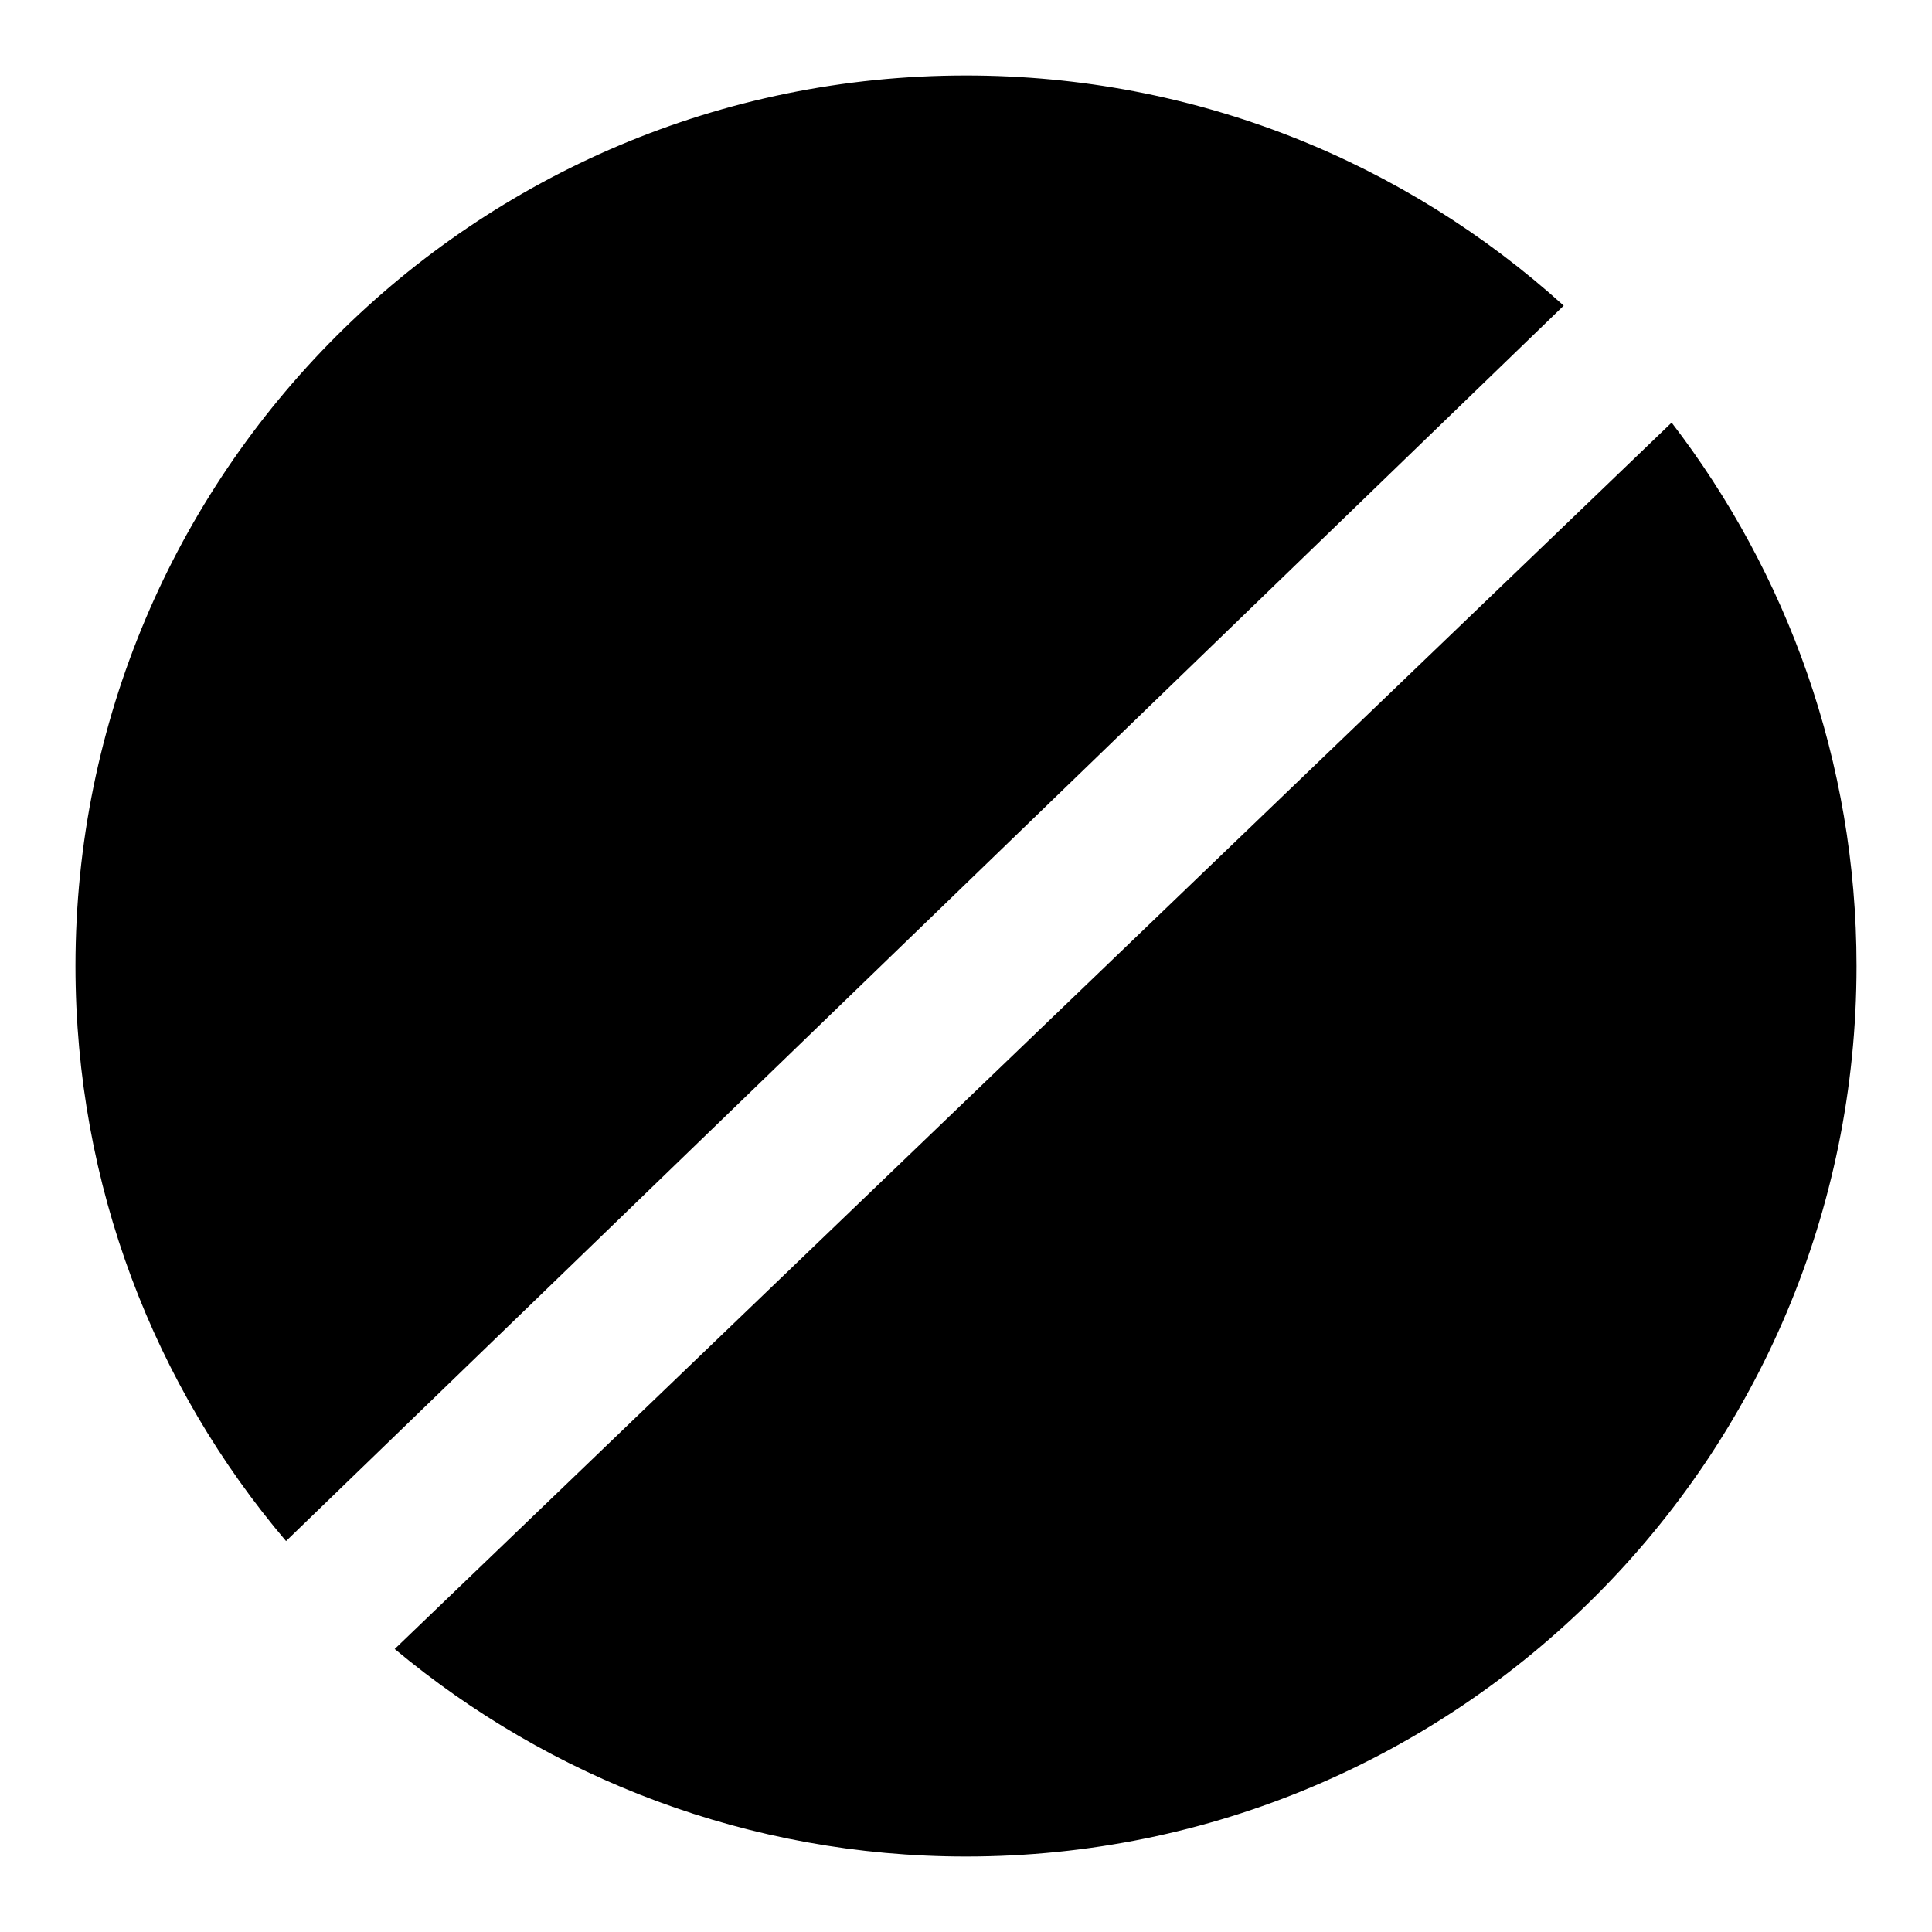 <?xml version="1.0" encoding="utf-8"?>
<!-- Svg Vector Icons : http://www.onlinewebfonts.com/icon -->
<!DOCTYPE svg PUBLIC "-//W3C//DTD SVG 1.1//EN" "http://www.w3.org/Graphics/SVG/1.1/DTD/svg11.dtd">
<svg version="1.1" xmlns="http://www.w3.org/2000/svg" xmlns:xlink="http://www.w3.org/1999/xlink" x="0px" y="0px" viewBox="0 0 256 256" enable-background="new 0 0 256 256" xml:space="preserve">
<g><g><path fill="#000000" d="M207.2,40.5c-21-19-48.7-30.5-79.2-30.5C62.8,10,10,62.8,10,128c0,29.1,10.5,55.7,27.9,76.2L207.2,40.5z"/><path fill="#000000" d="M221.5,56L52.3,218.5C72.8,235.6,99.2,246,128,246c65.2,0,118-52.8,118-118C246,100.9,236.8,75.9,221.5,56z"/></g></g>
</svg>